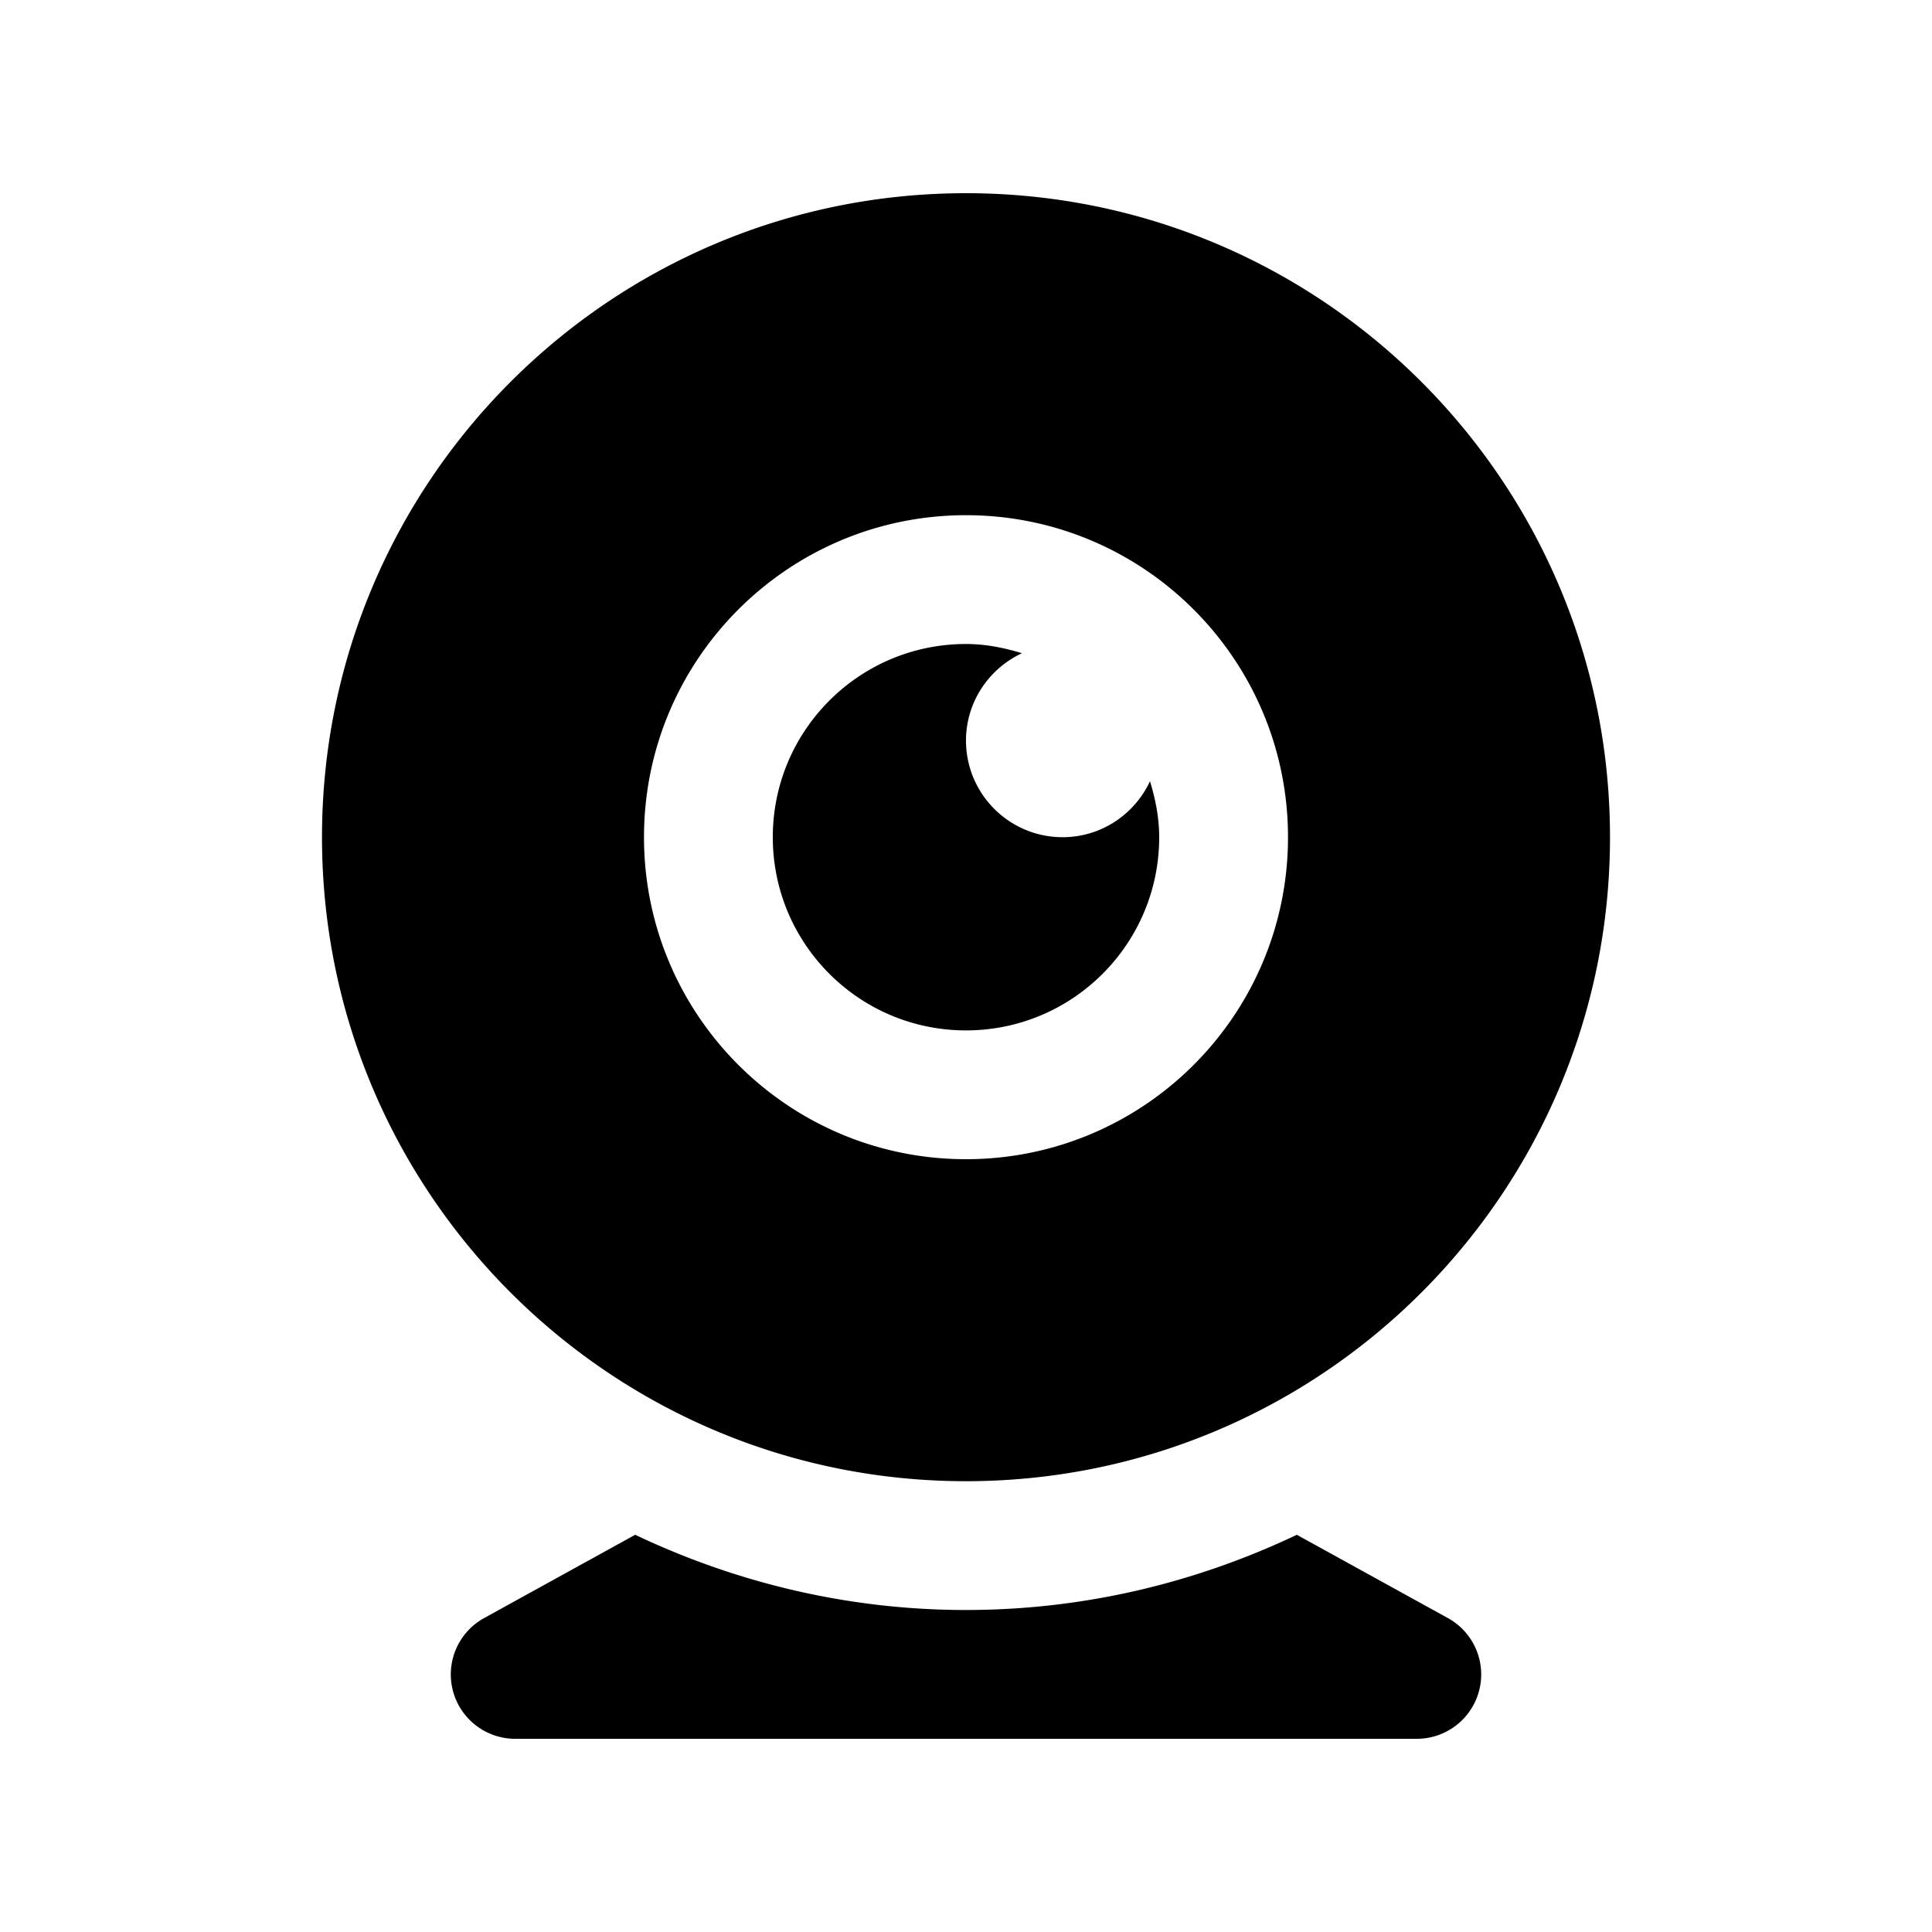 <?xml version="1.0" encoding="UTF-8"?>
<svg xmlns="http://www.w3.org/2000/svg" viewBox="0 0 30 30" width="26px" height="26px">
  <path d="M 15 3 C 9.477 3 5 7.477 5 13 C 5 18.523 9.477 23 15 23 C 20.523 23 25 18.523 25 13 C 25 7.477 20.523 3 15 3 z M 15 8 C 17.761 8 20 10.239 20 13 C 20 15.761 17.761 18 15 18 C 12.239 18 10 15.761 10 13 C 10 10.239 12.239 8 15 8 z M 15 10 C 13.343 10 12 11.343 12 13 C 12 14.657 13.343 16 15 16 C 16.657 16 18 14.657 18 13 C 18 12.695 17.941 12.407 17.857 12.131 C 17.618 12.643 17.102 13 16.5 13 C 15.672 13 15 12.328 15 11.5 C 15 10.898 15.357 10.382 15.869 10.143 C 15.593 10.059 15.305 10 15 10 z M 9.863 23.832 L 7.529 25.119 A 1 1 0 0 0 7 26 A 1 1 0 0 0 8 27 L 22 27 A 1 1 0 0 0 23 26 A 1 1 0 0 0 22.471 25.119 L 20.137 23.832 C 18.578 24.573 16.841 25 15 25 C 13.159 25 11.422 24.572 9.863 23.832 z"></path>
</svg>
